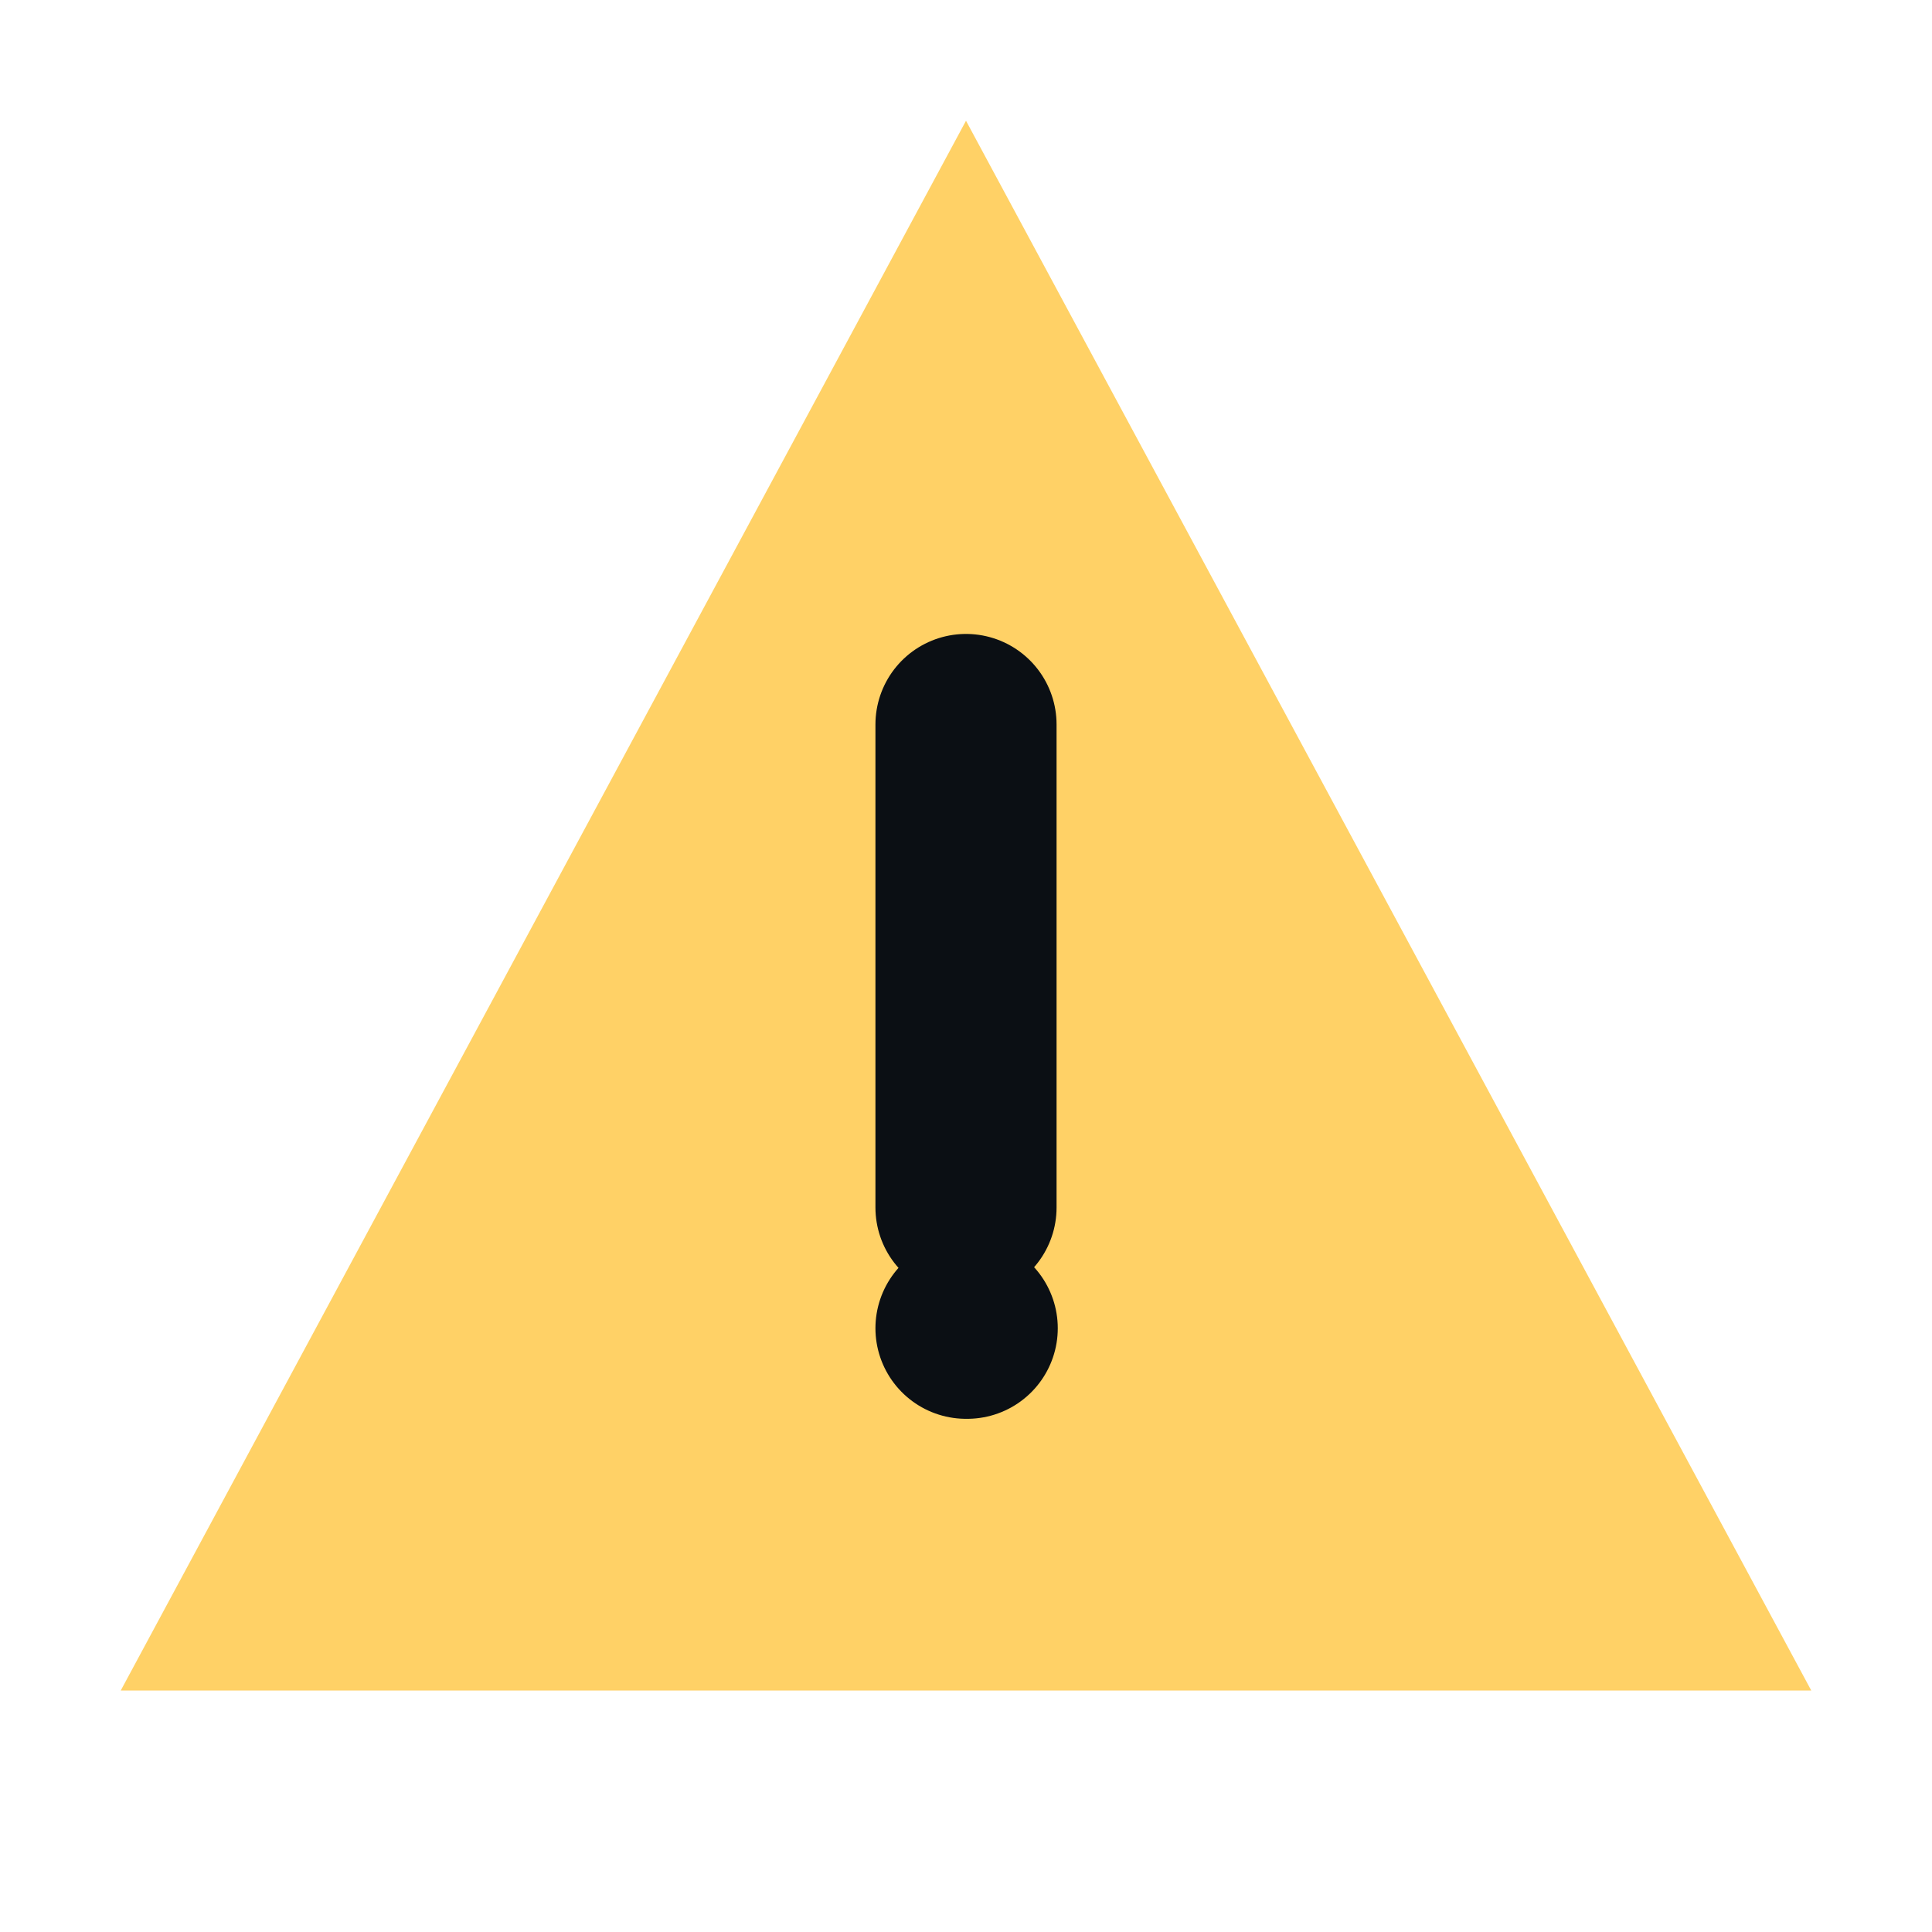 <svg width="16" height="16" viewBox="0 0 16 16" fill="none" xmlns="http://www.w3.org/2000/svg">
  <path d="M8 1L1 14h14L8 1z" fill="#ffd166"/>
  <path d="M8 6v4M8 11h.01" stroke="#0b0f14" stroke-width="1.5" stroke-linecap="round"/>
</svg>
